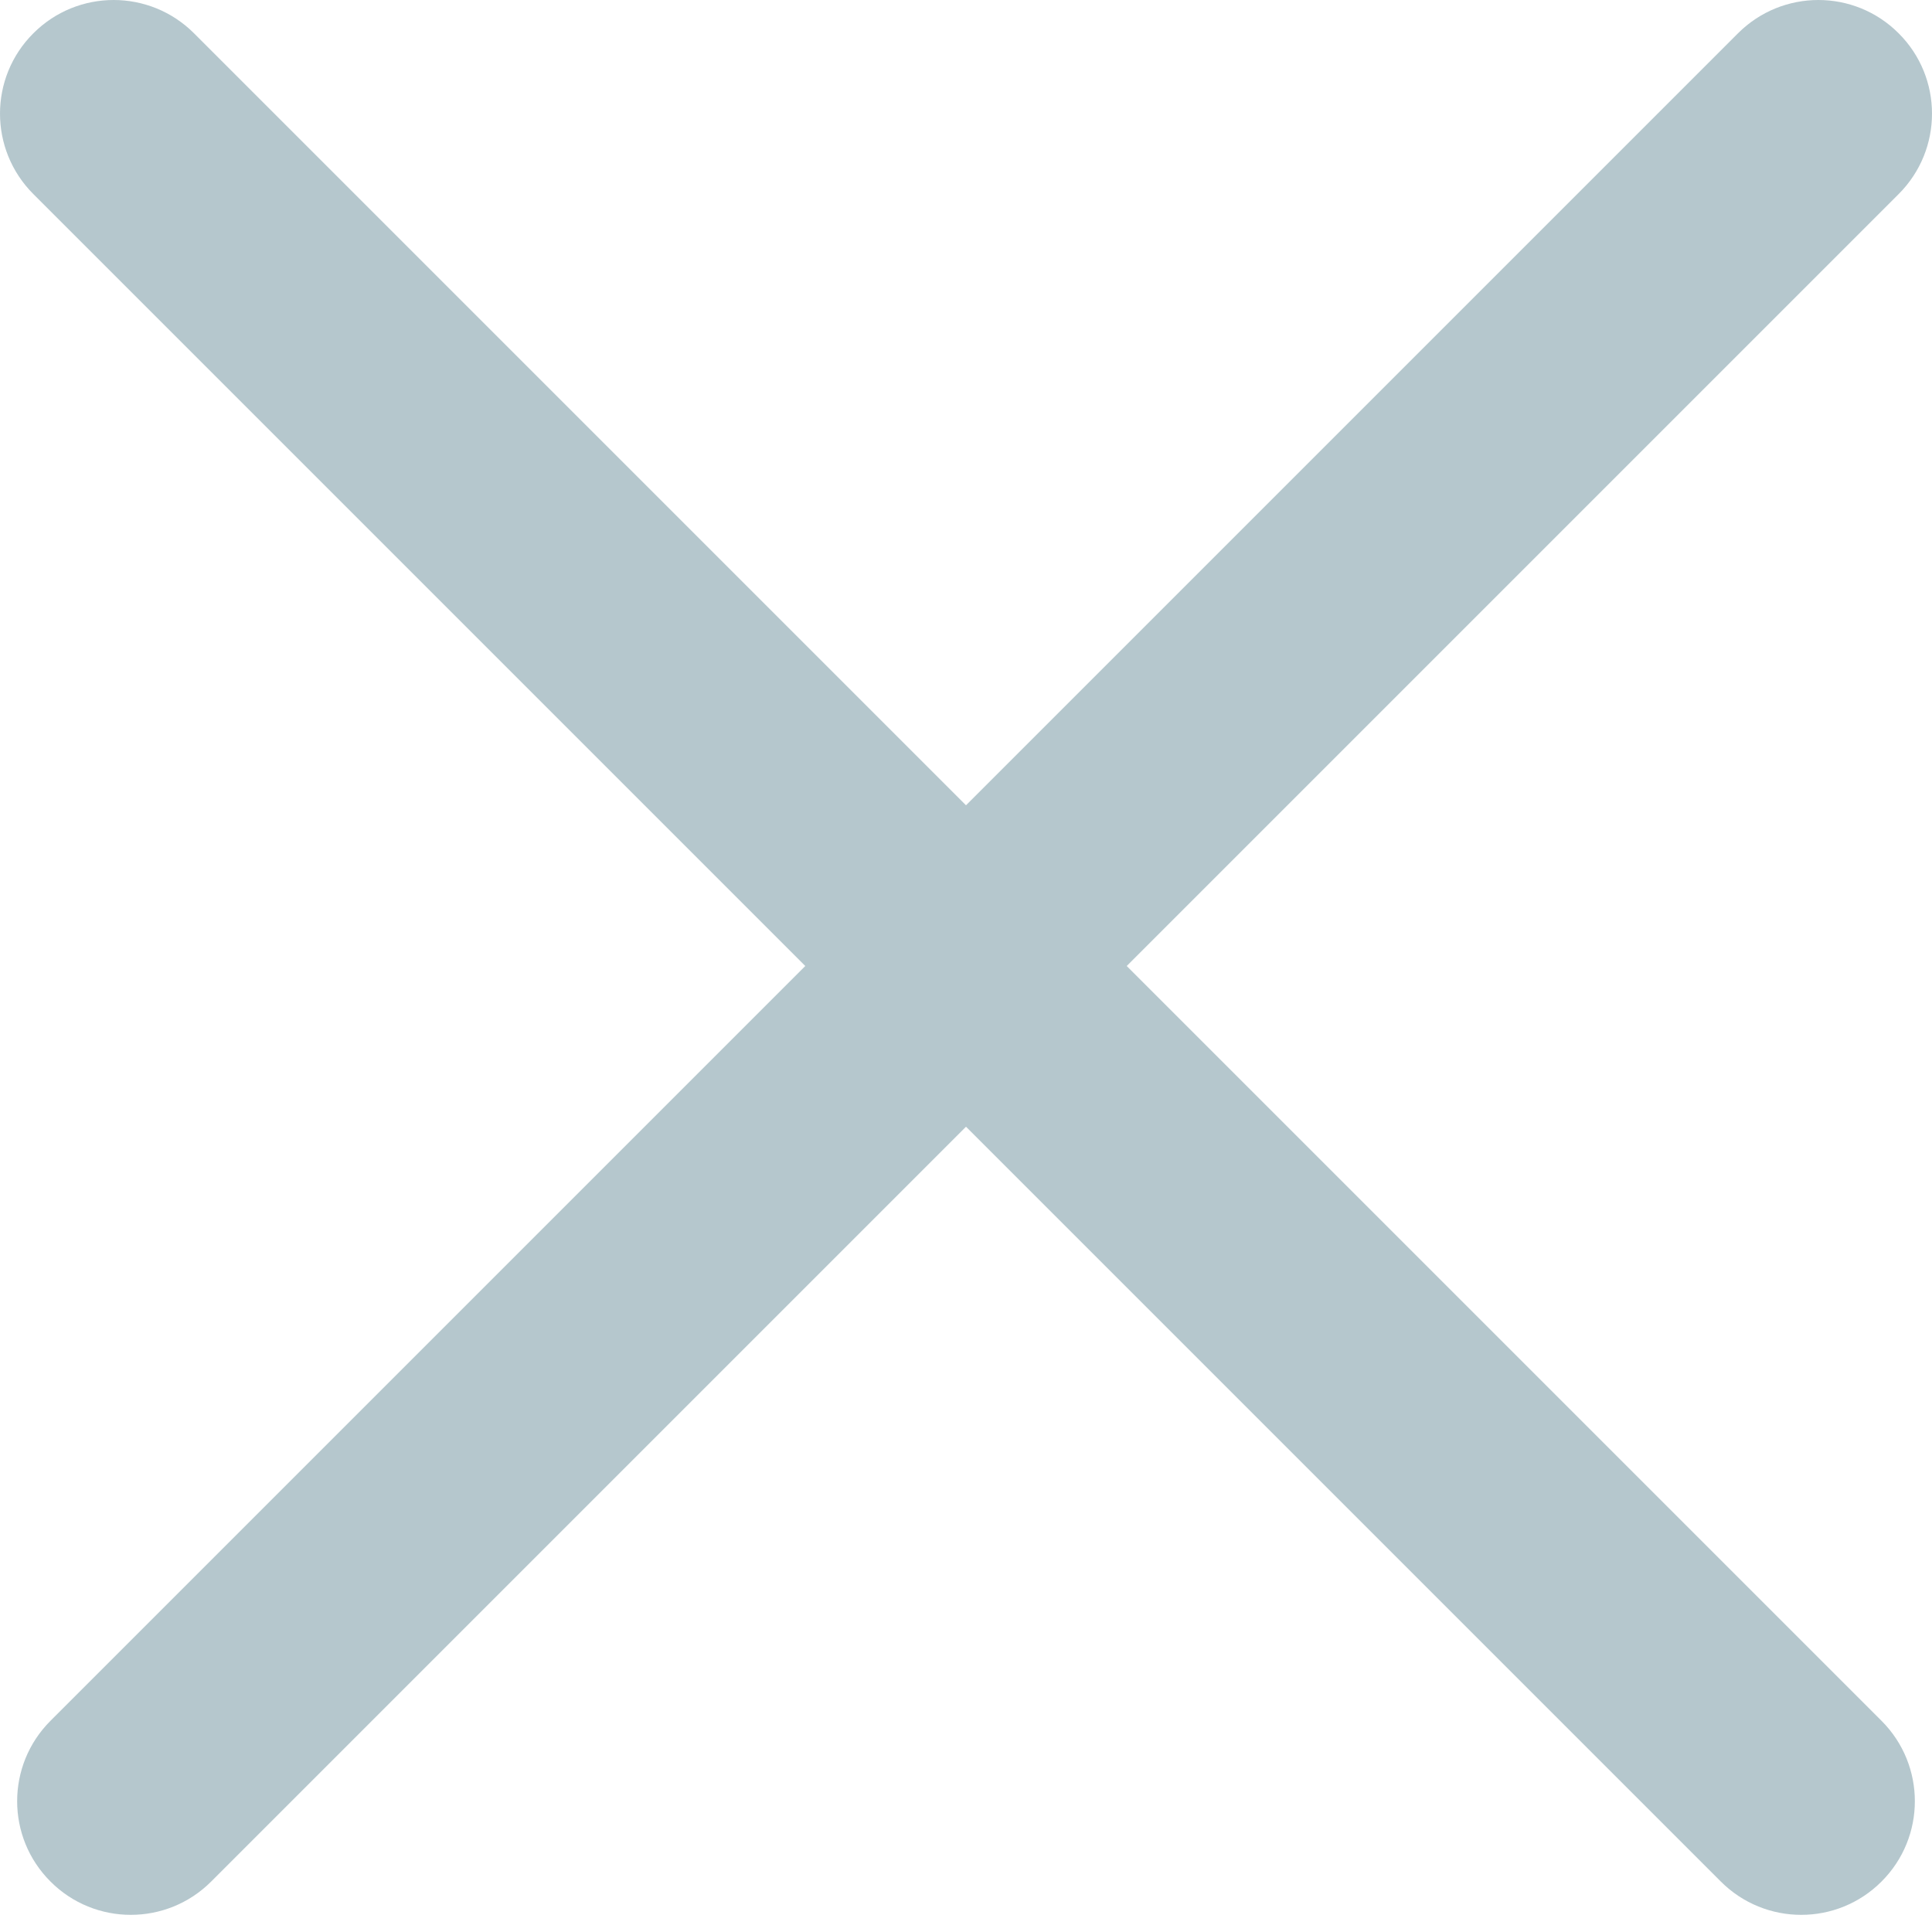 <svg width="16" height="16" viewBox="0 0 16 16" fill="none" xmlns="http://www.w3.org/2000/svg">
<path fill-rule="evenodd" clip-rule="evenodd" d="M1.607 0.276C1.239 -0.092 0.643 -0.092 0.276 0.276C-0.092 0.643 -0.092 1.239 0.276 1.607L6.669 8L0.418 14.251C0.05 14.619 0.05 15.215 0.418 15.582C0.785 15.95 1.381 15.95 1.749 15.582L8 9.331L14.251 15.582C14.619 15.95 15.215 15.95 15.582 15.582C15.95 15.215 15.95 14.619 15.582 14.251L9.331 8L15.724 1.607C16.092 1.239 16.092 0.643 15.724 0.276C15.357 -0.092 14.761 -0.092 14.393 0.276L8 6.669L1.607 0.276Z" fill="#B5C7CD"/>
</svg>
